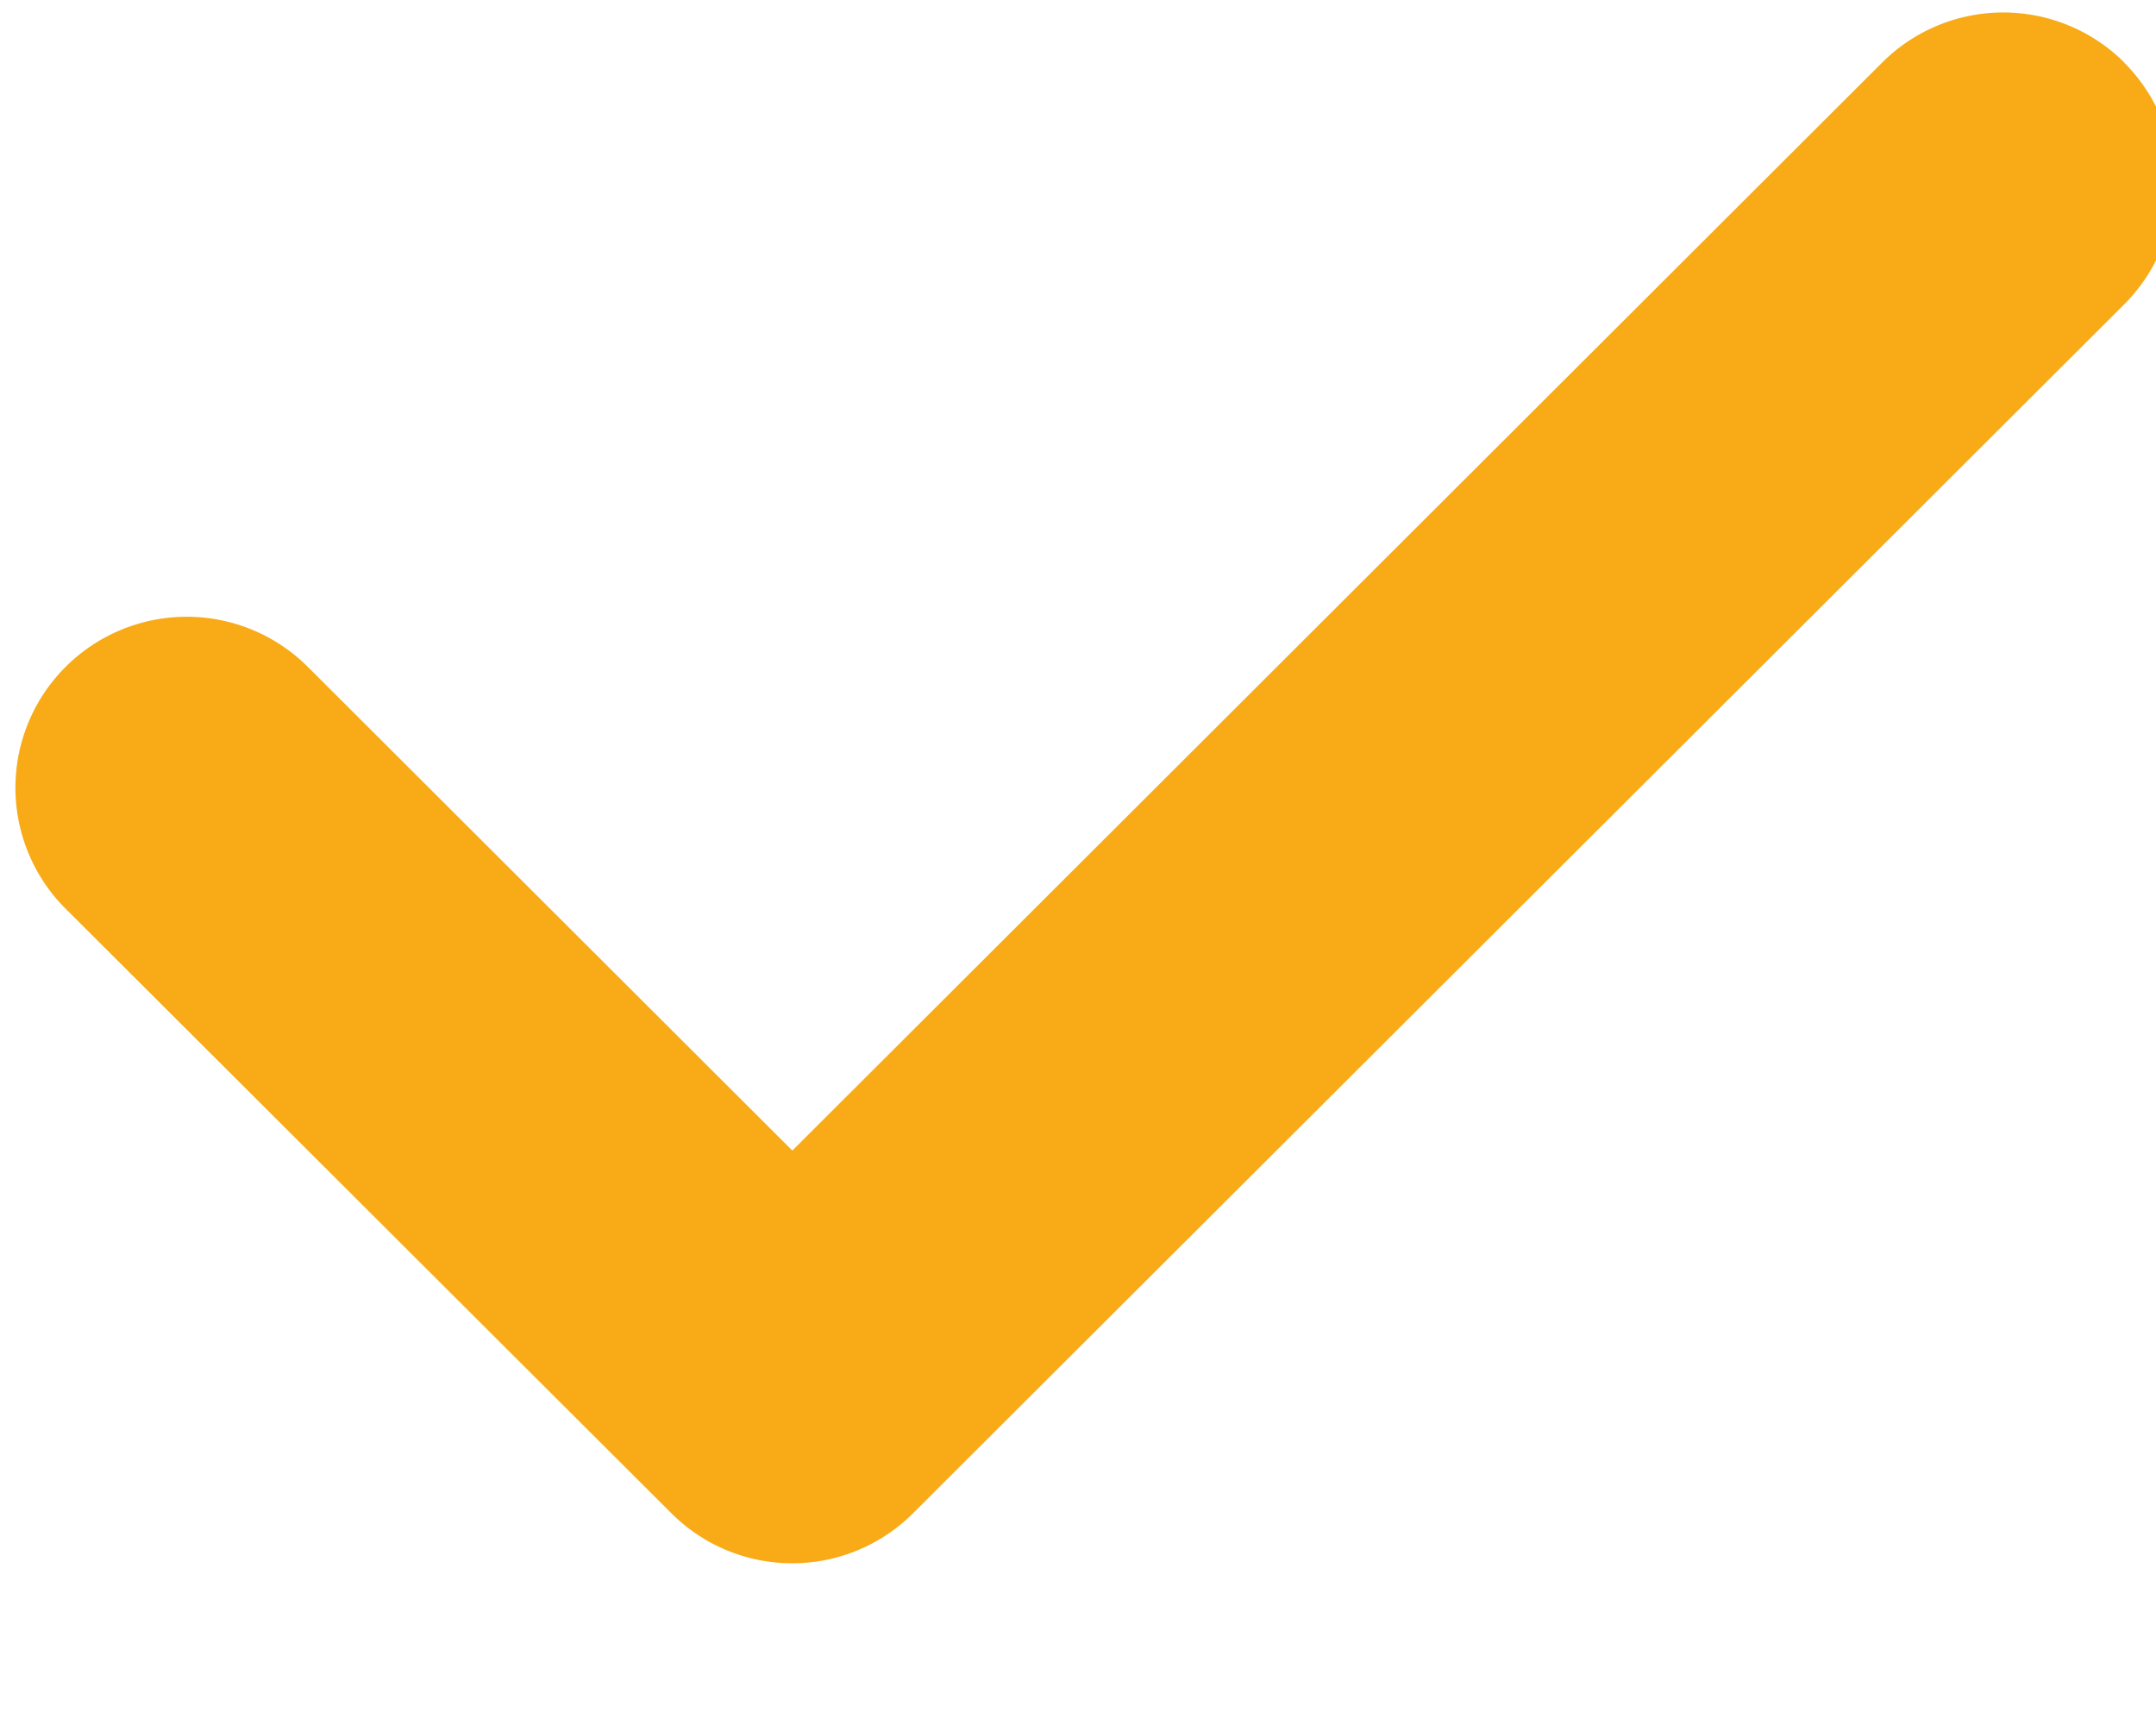 <svg xmlns="http://www.w3.org/2000/svg" width="10" height="8" viewBox="0 0 10 8"><g><g><path fill="#f8ab17" d="M9.853.29a.795.795 0 0 0-1.123 0L3.675 5.336 1.428 3.093a.795.795 0 0 0-1.124 0 .792.792 0 0 0 0 1.121l2.809 2.803a.793.793 0 0 0 1.123 0l5.617-5.606a.792.792 0 0 0 0-1.12z"/></g></g></svg>